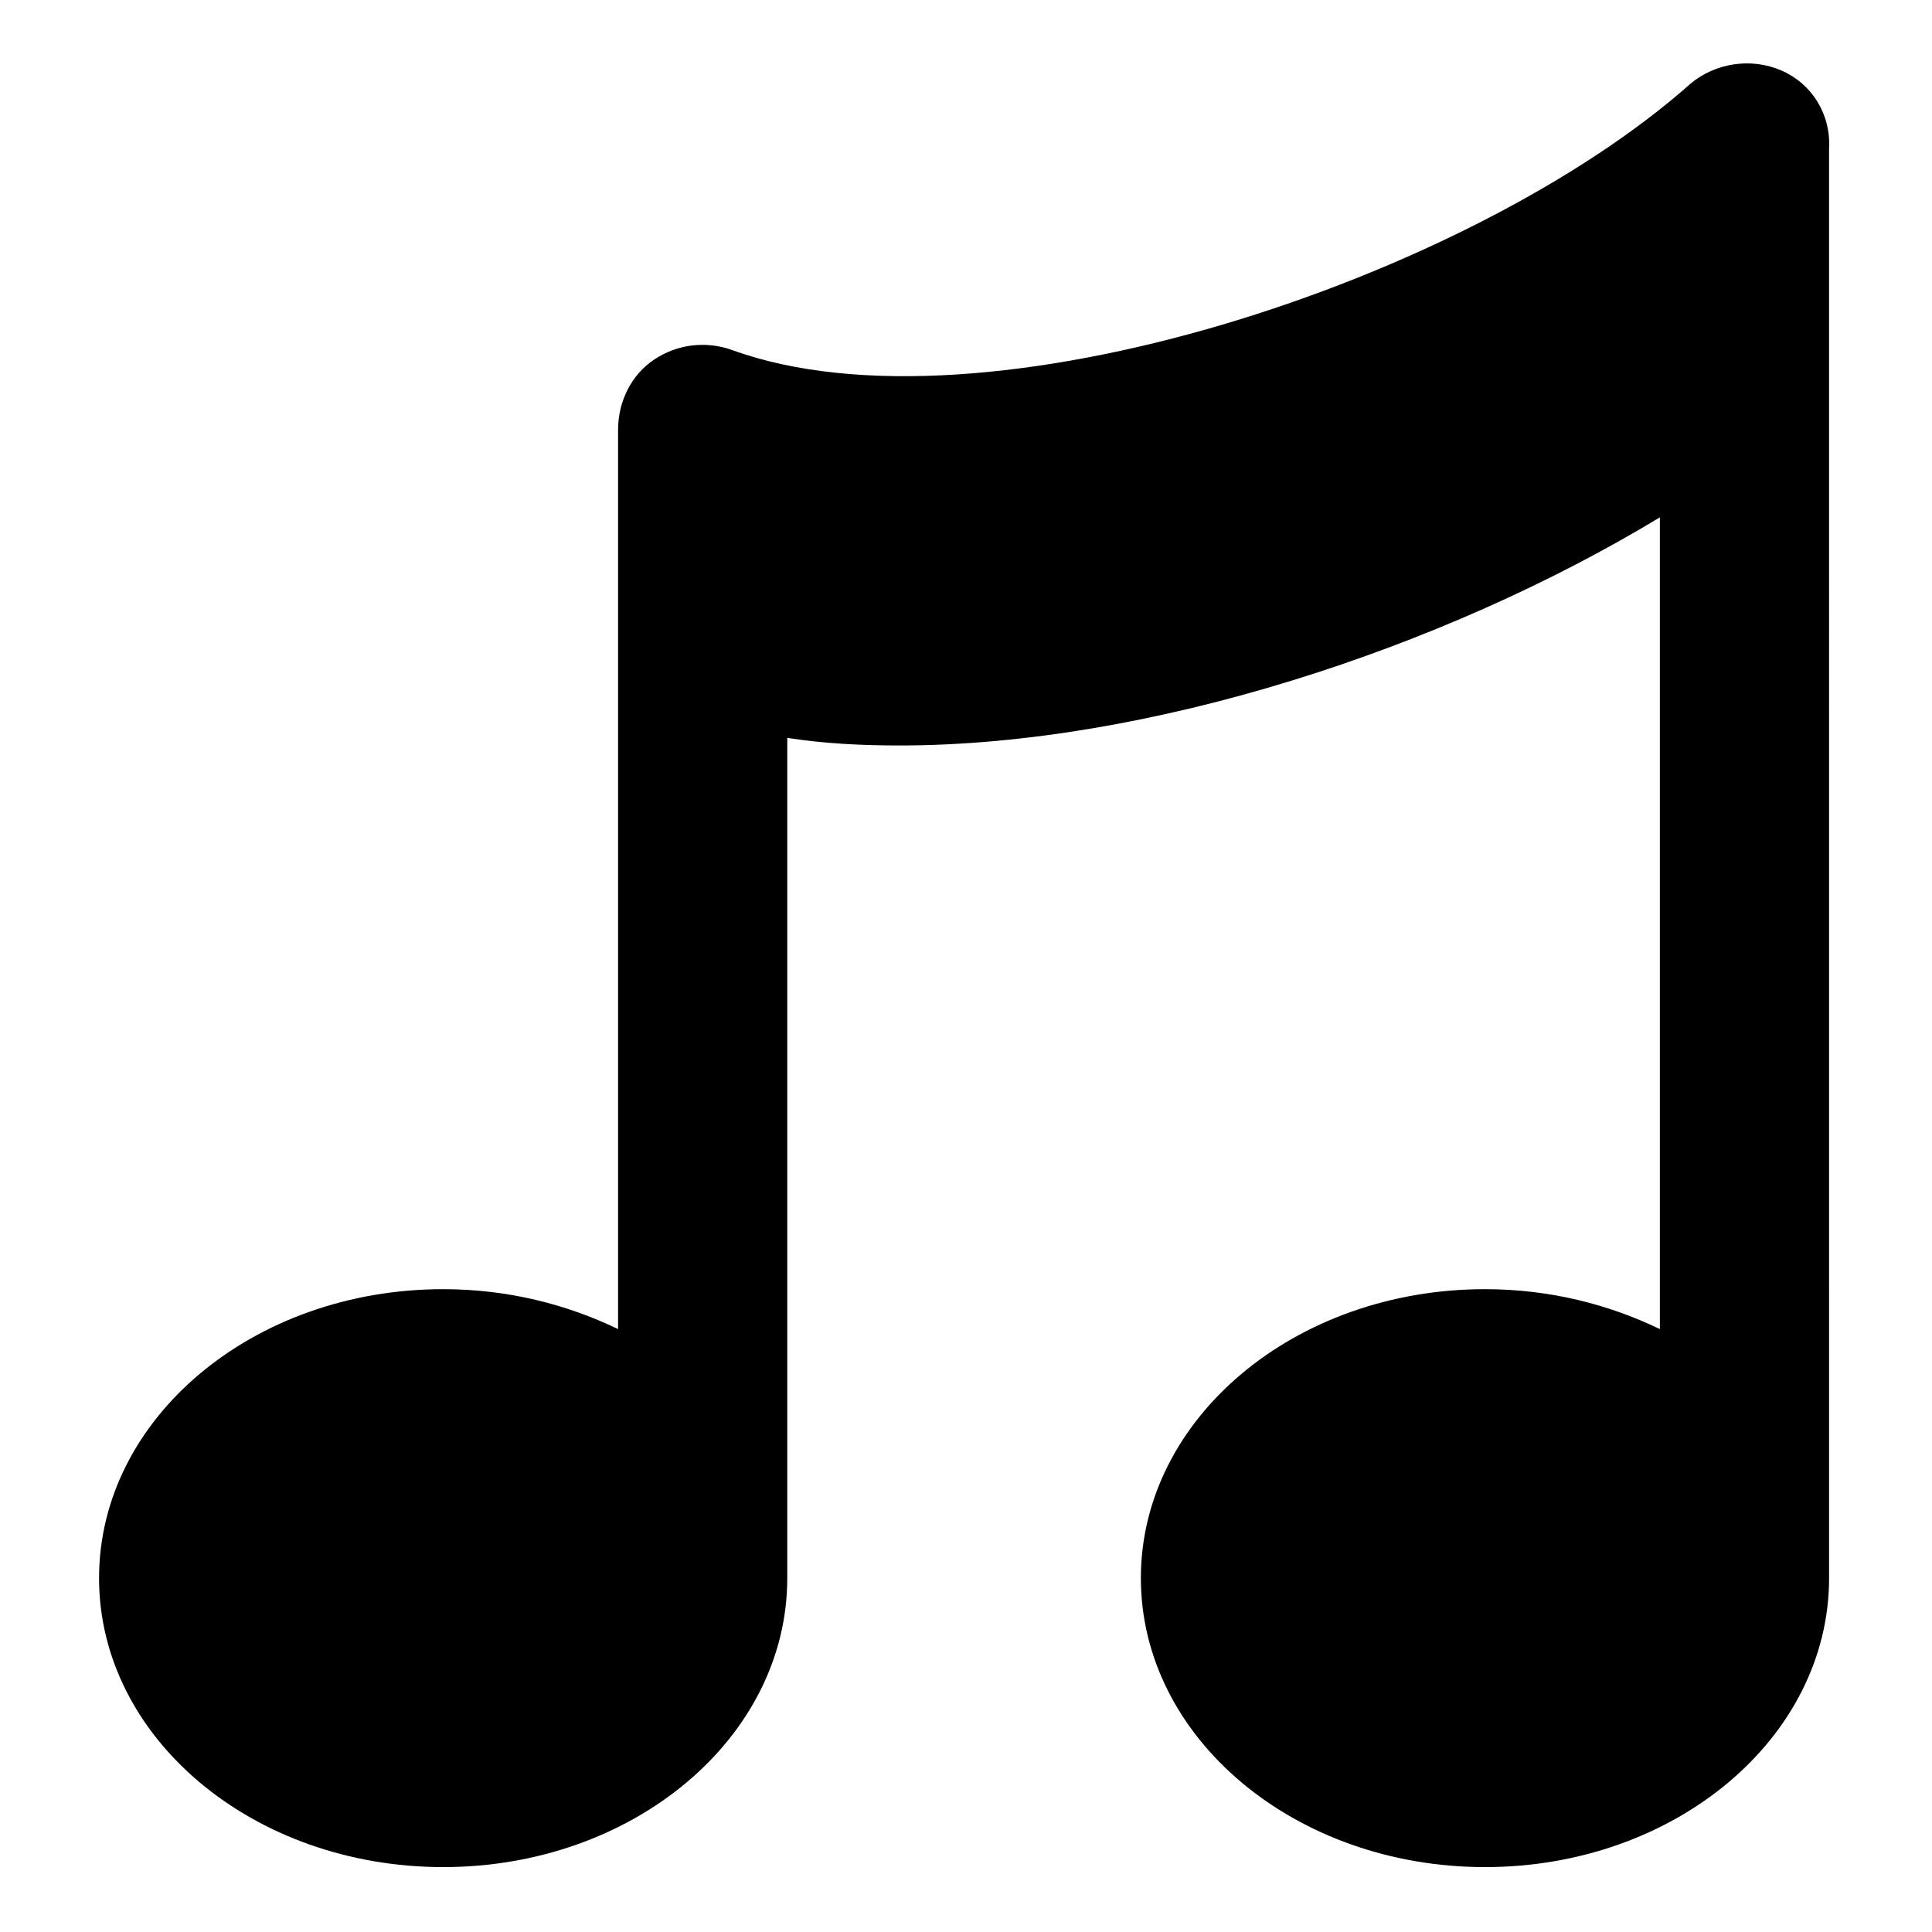 <?xml version="1.0" encoding="UTF-8"?>
<!-- The Best Svg Icon site in the world: iconSvg.co, Visit us! https://iconsvg.co -->
<svg fill="#000000" width="800px" height="800px" version="1.1" viewBox="144 144 512 512" xmlns="http://www.w3.org/2000/svg">
 <path d="m616.13 162.7c-8.062-3.527-17.633-2.016-24.184 3.527-58.441 51.891-187.42 94.715-253.92 70.535-7.055-2.519-14.609-1.512-20.656 2.519s-9.574 11.082-9.574 18.641v238.3c-13.602-6.551-29.223-10.578-46.352-10.578-50.383 0-91.191 34.258-91.191 76.578 0 42.32 40.809 76.578 91.191 76.578 50.383 0 91.191-34.258 91.191-76.578l0.004-222.68c9.574 1.512 19.648 2.016 29.727 2.016 66 0 144.09-25.695 201.52-60.457v215.12c-13.602-6.551-29.223-10.578-46.352-10.578-50.383 0-91.191 34.258-91.191 76.578 0 42.32 40.809 76.578 91.191 76.578 50.383 0 91.191-34.258 91.191-76.578l-0.004-378.87c0.504-9.066-4.531-17.129-12.594-20.656z"/>
</svg>